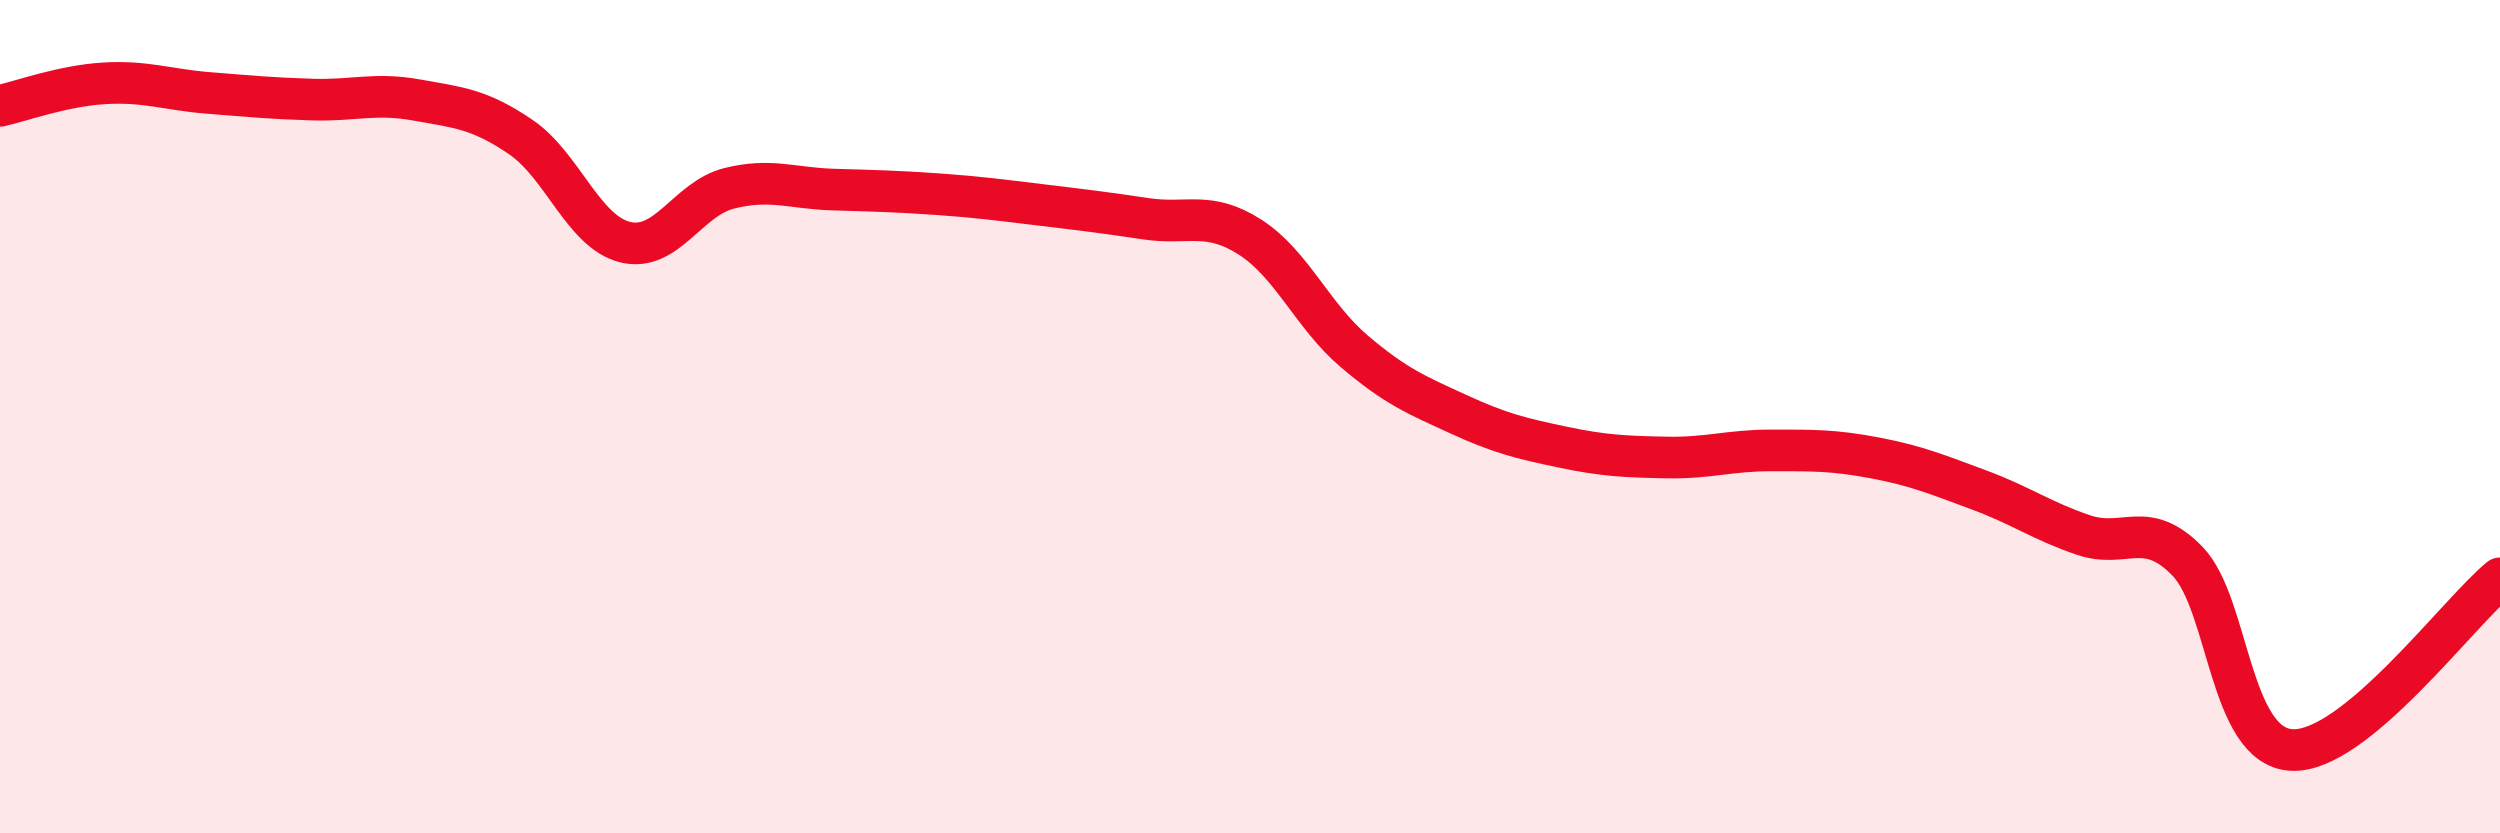 
    <svg width="60" height="20" viewBox="0 0 60 20" xmlns="http://www.w3.org/2000/svg">
      <path
        d="M 0,2.54 C 0.5,2.43 1.5,2.06 2.5,2 C 3.5,1.94 4,2.15 5,2.23 C 6,2.31 6.5,2.36 7.5,2.39 C 8.5,2.42 9,2.22 10,2.4 C 11,2.58 11.5,2.61 12.5,3.29 C 13.5,3.97 14,5.56 15,5.81 C 16,6.06 16.5,4.77 17.5,4.52 C 18.5,4.27 19,4.52 20,4.55 C 21,4.58 21.5,4.59 22.5,4.66 C 23.5,4.73 24,4.8 25,4.92 C 26,5.04 26.5,5.1 27.5,5.25 C 28.5,5.4 29,5.05 30,5.69 C 31,6.33 31.5,7.58 32.5,8.43 C 33.5,9.28 34,9.48 35,9.94 C 36,10.4 36.5,10.52 37.5,10.73 C 38.5,10.94 39,10.96 40,10.98 C 41,11 41.5,10.81 42.5,10.81 C 43.5,10.81 44,10.8 45,10.99 C 46,11.18 46.5,11.39 47.5,11.76 C 48.5,12.13 49,12.5 50,12.84 C 51,13.18 51.5,12.44 52.5,13.47 C 53.5,14.5 53.5,17.92 55,18 C 56.5,18.08 59,14.7 60,13.88L60 20L0 20Z"
        fill="#EB0A25"
        opacity="0.1"
        stroke-linecap="round"
        stroke-linejoin="round"
      />
      <path
        d="M 0,2.54 C 0.5,2.43 1.5,2.06 2.5,2 C 3.5,1.94 4,2.15 5,2.23 C 6,2.31 6.5,2.36 7.5,2.39 C 8.5,2.42 9,2.22 10,2.4 C 11,2.58 11.5,2.61 12.5,3.29 C 13.5,3.97 14,5.56 15,5.81 C 16,6.06 16.5,4.77 17.5,4.52 C 18.5,4.27 19,4.52 20,4.55 C 21,4.58 21.5,4.59 22.5,4.66 C 23.5,4.73 24,4.8 25,4.92 C 26,5.04 26.5,5.1 27.5,5.25 C 28.5,5.4 29,5.05 30,5.69 C 31,6.33 31.5,7.58 32.5,8.43 C 33.5,9.28 34,9.48 35,9.94 C 36,10.4 36.5,10.52 37.5,10.73 C 38.5,10.94 39,10.96 40,10.98 C 41,11 41.5,10.81 42.5,10.81 C 43.5,10.81 44,10.8 45,10.99 C 46,11.18 46.5,11.39 47.5,11.76 C 48.5,12.13 49,12.5 50,12.84 C 51,13.18 51.5,12.44 52.5,13.47 C 53.5,14.5 53.5,17.92 55,18 C 56.5,18.08 59,14.7 60,13.88"
        stroke="#EB0A25"
        stroke-width="1"
        fill="none"
        stroke-linecap="round"
        stroke-linejoin="round"
      />
    </svg>
  